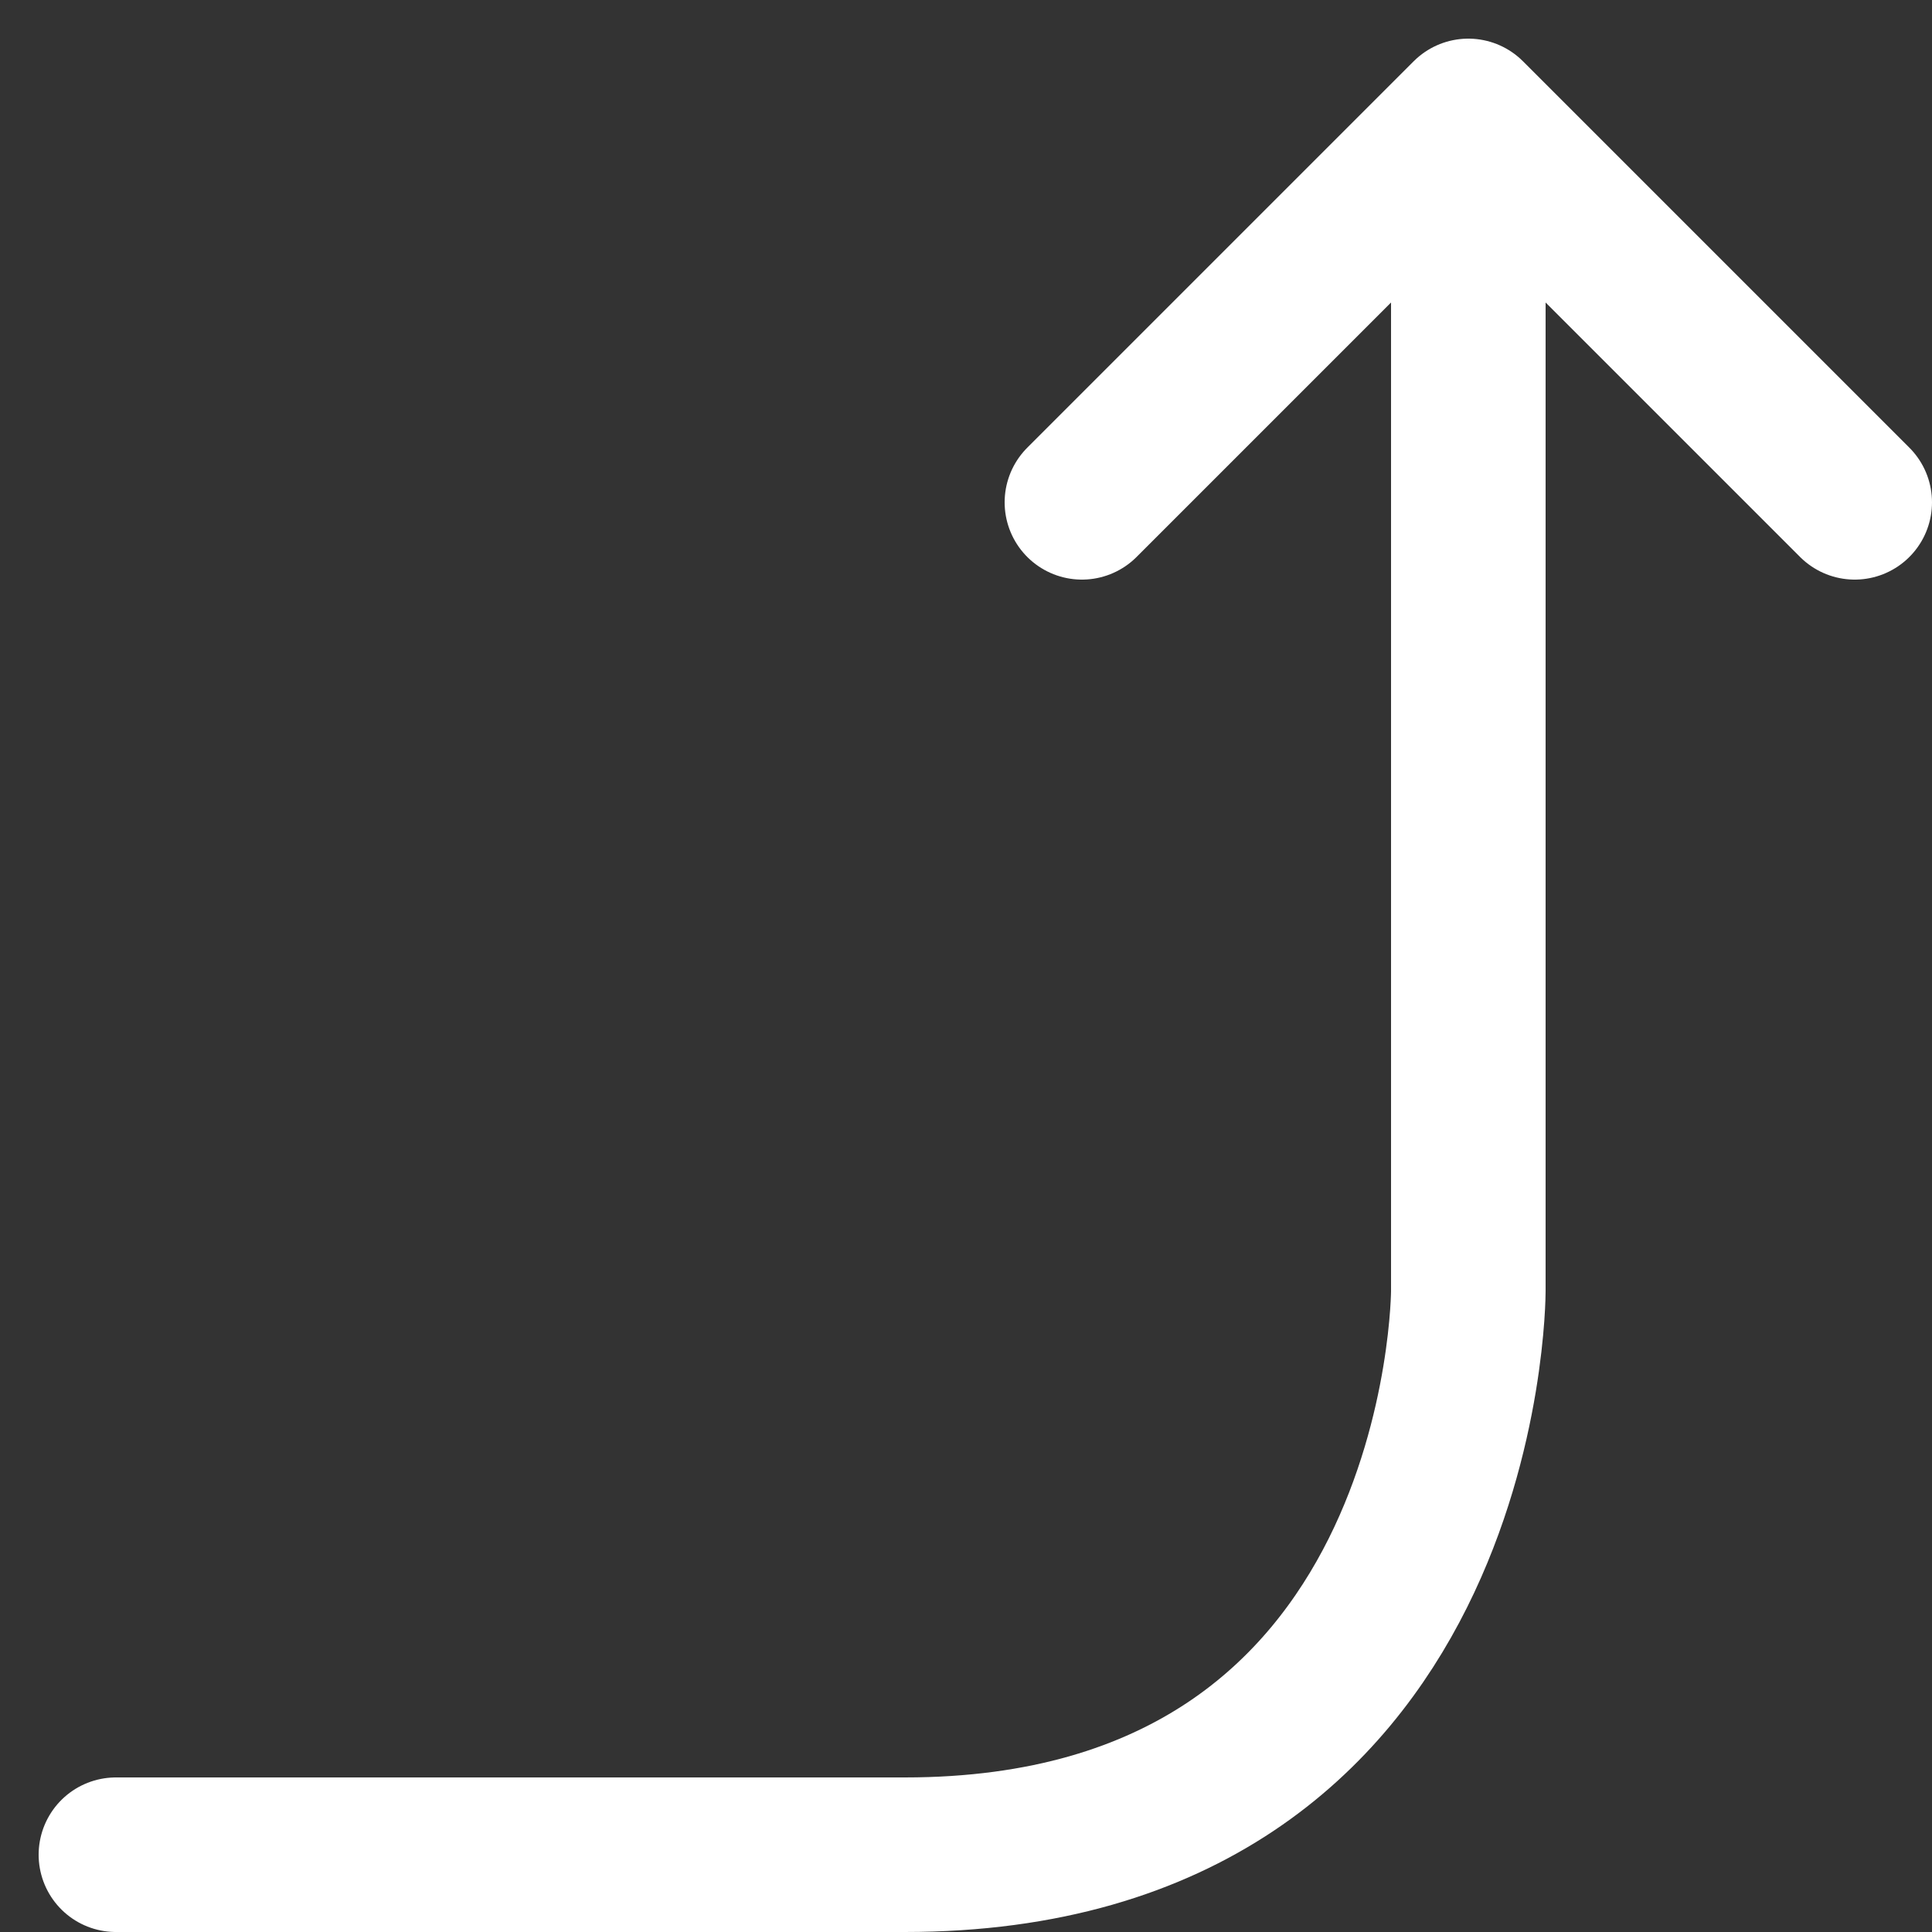 <svg width="25" height="25" viewBox="0 0 25 25" fill="none" xmlns="http://www.w3.org/2000/svg">
<rect x="0" y="0" width="25" height="25" fill="#333333" stroke="none"/>
<path d="M19 2.75V16.708C19 16.708 19 24 11.708 24C4.417 24 1.5 24 1.5 24" stroke="white" stroke-width="2" stroke-linecap="round" stroke-linejoin="round"/>
<path d="M14 6.5L19 1.5L24 6.5" stroke="white" stroke-width="2" stroke-linecap="round" stroke-linejoin="round"/>
</svg>
